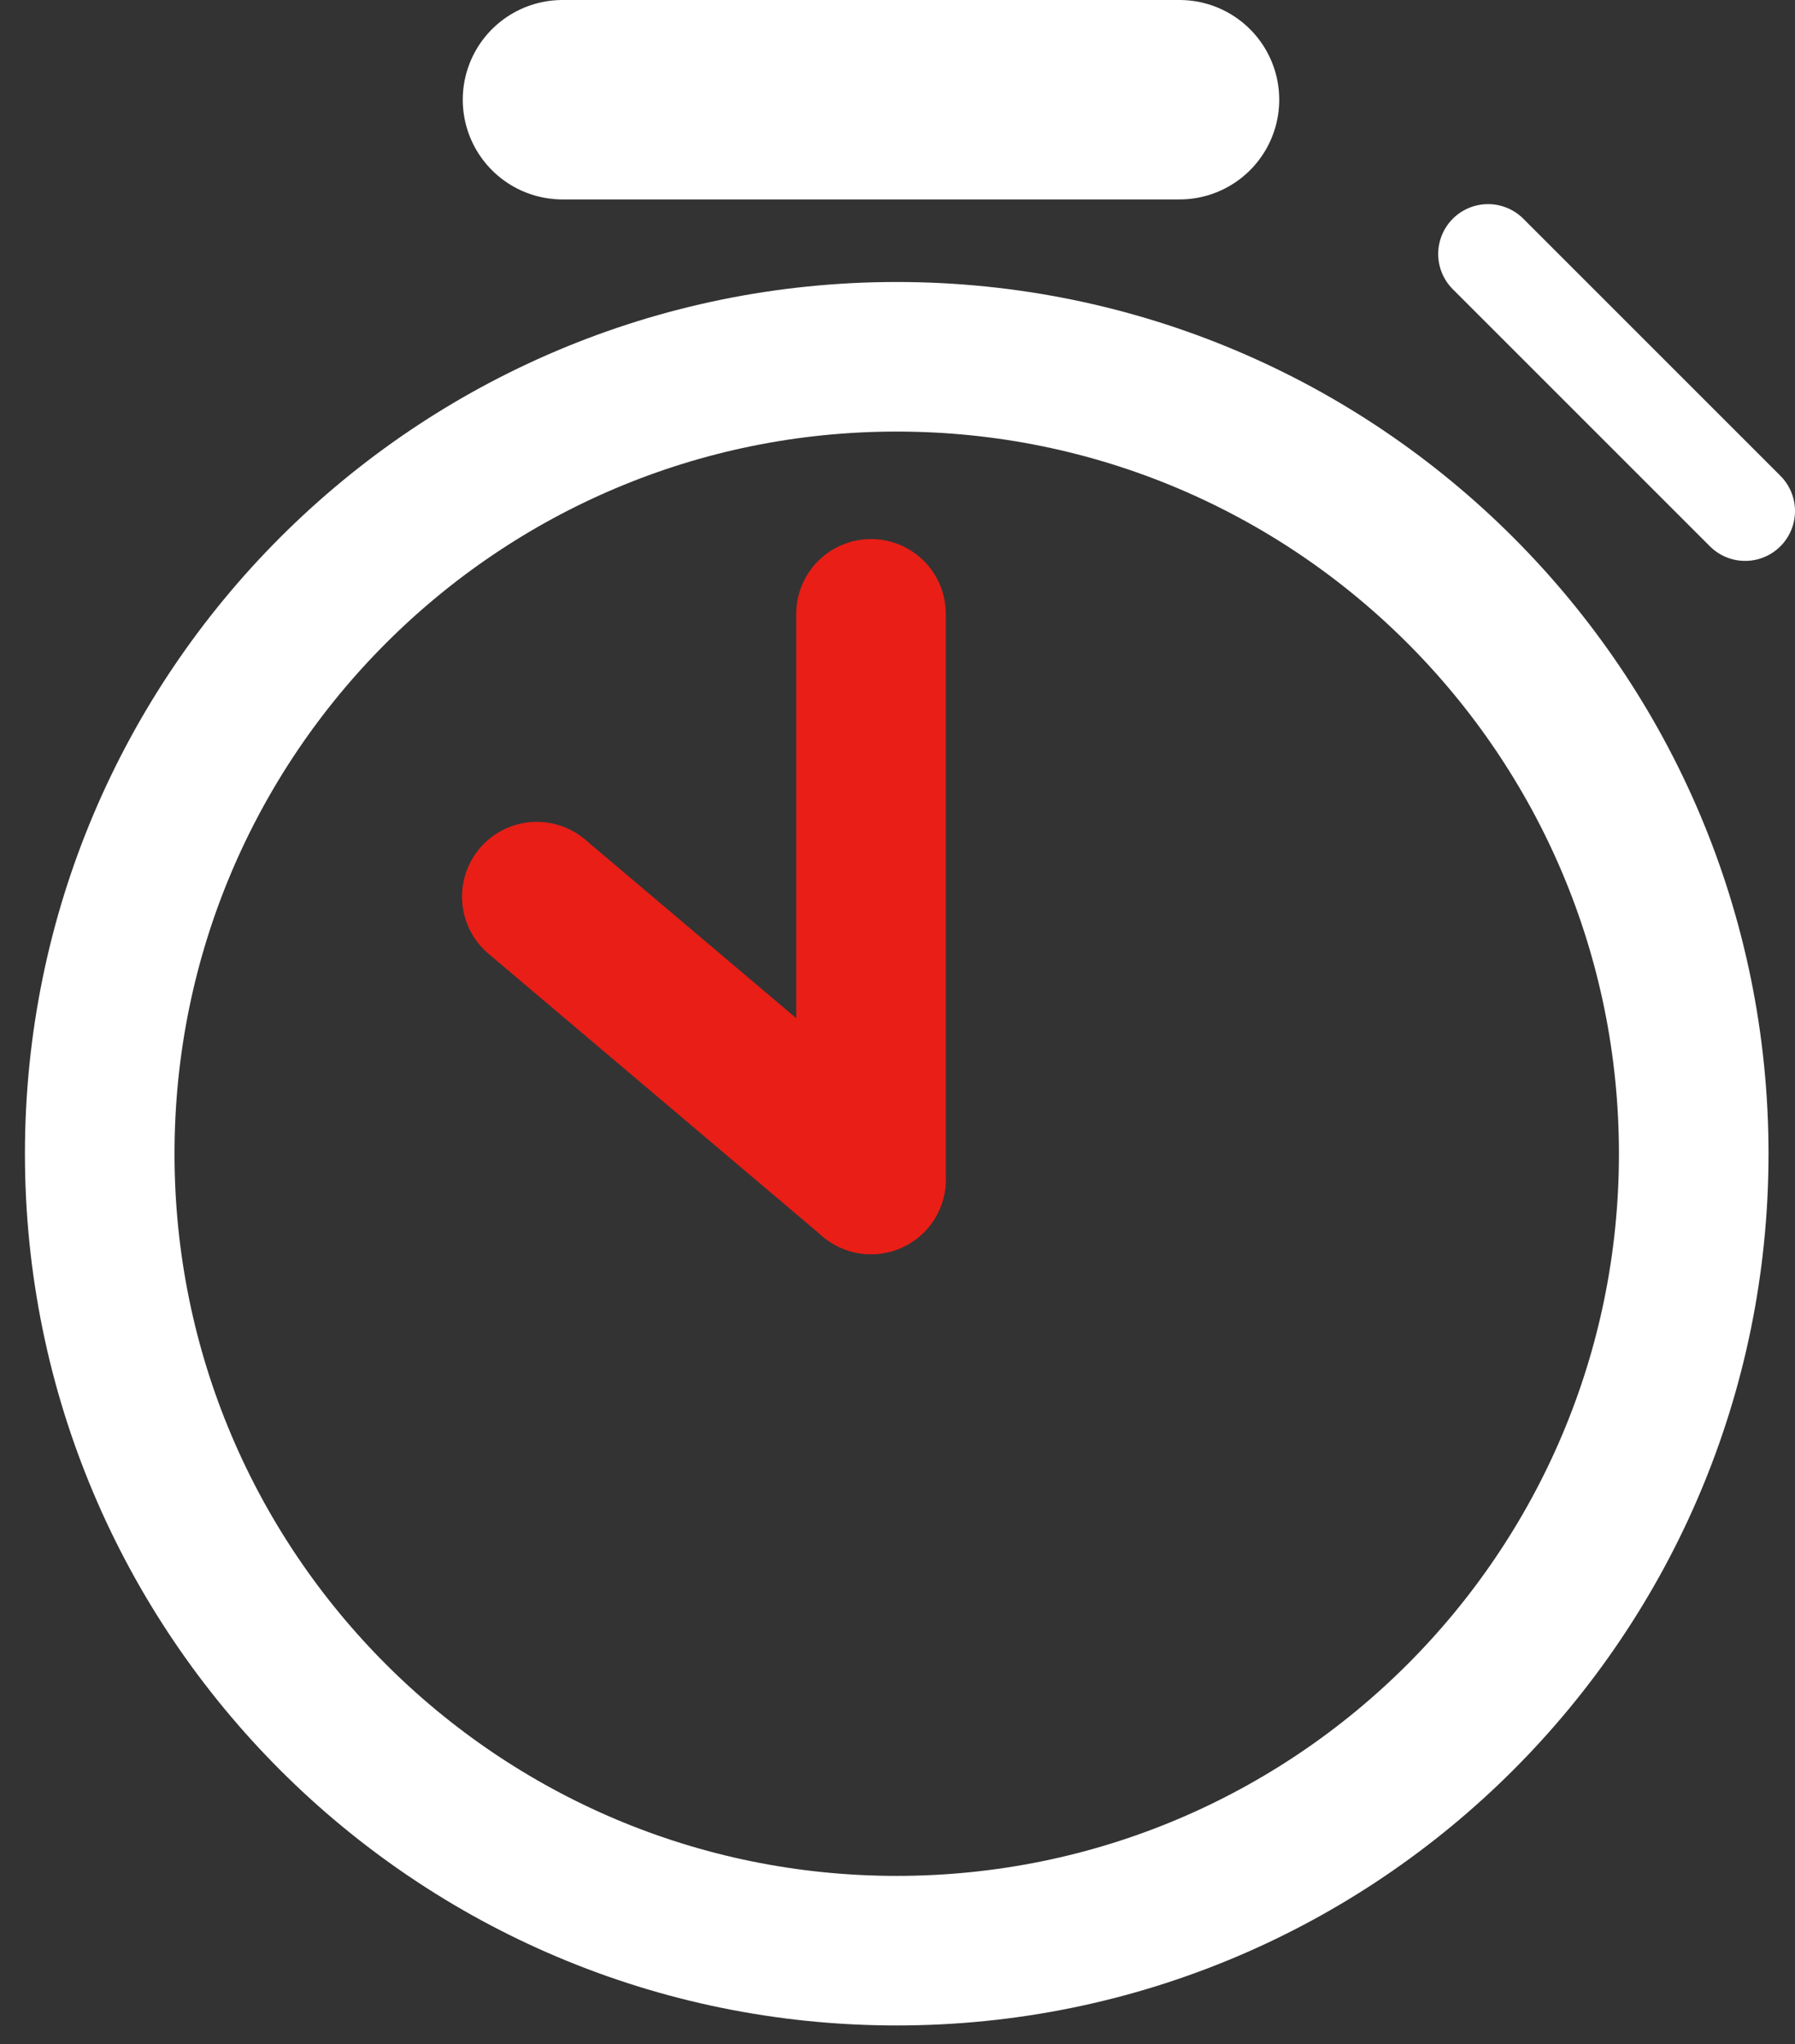<svg width="36" height="41" viewBox="0 0 36 41" fill="none" xmlns="http://www.w3.org/2000/svg">
<rect x="0" y="0" width="36" height="41" fill="#333333" stroke="none"/>
<path d="M17.984 39.125C26.812 39.125 33.969 31.969 33.969 23.141C33.969 14.313 26.812 7.156 17.984 7.156C9.156 7.156 2 14.313 2 23.141C2 31.969 9.156 39.125 17.984 39.125Z" stroke="white" stroke-width="3" stroke-miterlimit="10" stroke-linecap="round"/>
<path d="M11.281 2H23.656" stroke="white" stroke-width="4" stroke-miterlimit="10" stroke-linecap="round"/>
<path d="M29.844 5.094L35 10.25" stroke="white" stroke-width="2" stroke-miterlimit="10" stroke-linecap="round"/>
<path d="M17.469 23.656V12.312" stroke="#E81E17" stroke-width="3" stroke-miterlimit="10" stroke-linecap="round"/>
<path d="M17.469 23.656L10.766 17.984" stroke="#E81E17" stroke-width="3" stroke-miterlimit="10" stroke-linecap="round"/>
</svg>
